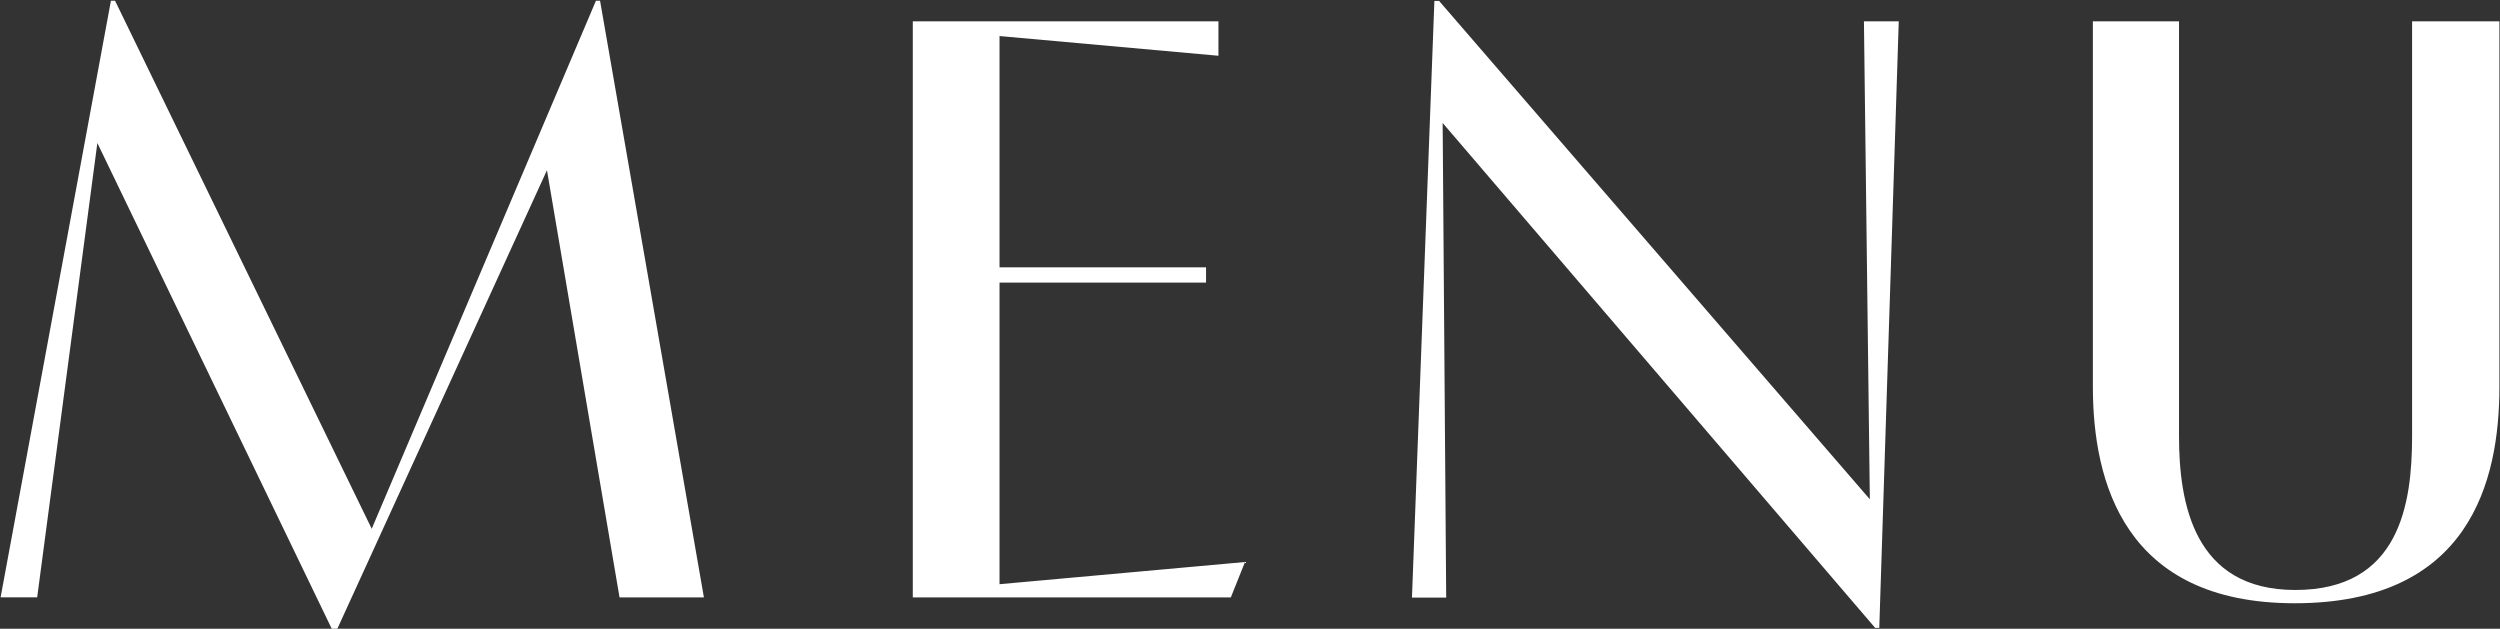 <svg id="txt_gnav.svg" xmlns="http://www.w3.org/2000/svg" width="42.37" height="10.656" viewBox="0 0 42.37 10.656">
  <rect x="0" y="0" width="42.37" height="10.656" fill="#333333" stroke="none"/>
  <defs>
    <style>
      .cls-1 {
        fill: #fff;
        fill-rule: evenodd;
      }
    </style>
  </defs>
  <path id="MENU" class="cls-1" d="M1819.48,99.093h0.62l1.02-7.7,3.98,8.248h0.08l3.56-7.787,1.23,7.24h1.43l-1.76-10.112h-0.07l-3.8,8.949-4.35-8.949h-0.07Zm16.93-.223V93.758h3.5V93.5h-3.5v-3.92l3.71,0.334V89.331h-5.18v9.763h5.39l0.24-.6Zm7.57,0.223-0.06-8.04,7.33,8.557h0.07l0.33-10.279h-0.59l0.1,8.1-7.3-8.446h-0.08l-0.38,10.112h0.58Zm16.37-2.731c0,1.149-.21,2.606-1.98,2.606-1.72,0-1.97-1.472-1.97-2.606V89.331h-1.46v6.192c0,1.61.53,3.67,3.42,3.67,2.96,0,3.47-2.059,3.47-3.67V89.331h-1.48v7.032Z" transform="translate(-1819.47 -88.969)"/>
</svg>
